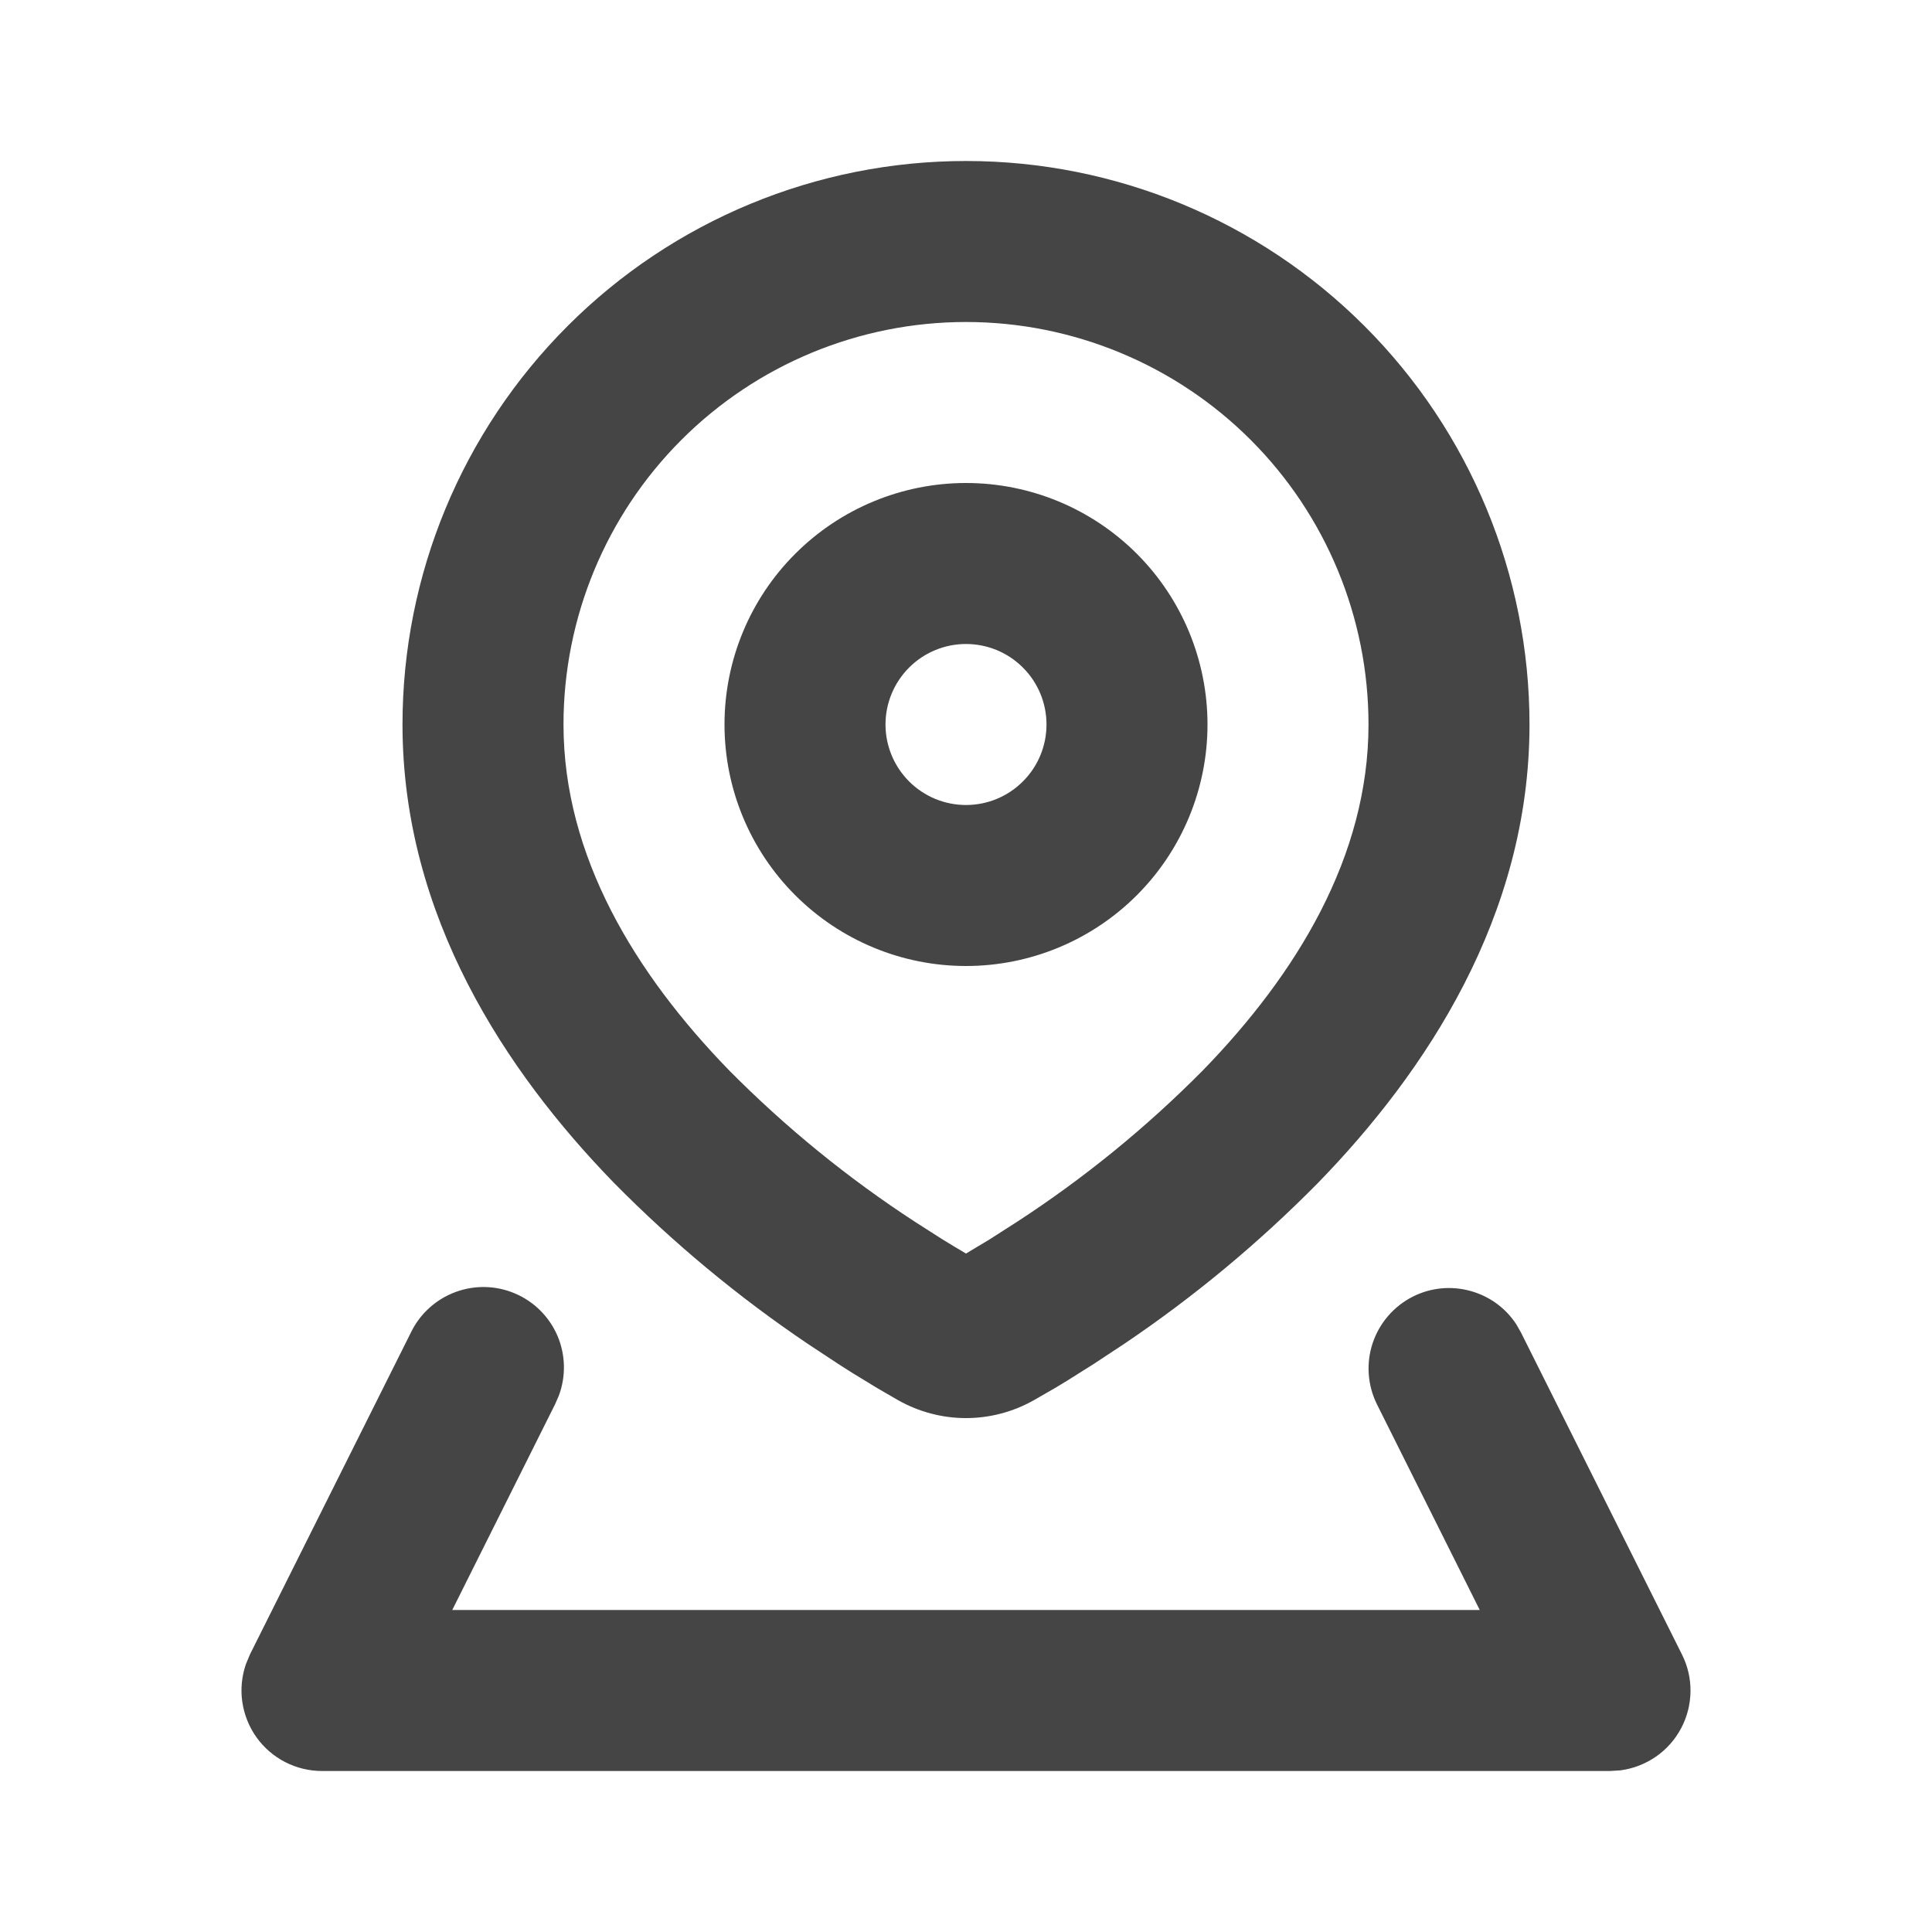 <svg width="24" height="24" viewBox="0 0 24 24" fill="none" xmlns="http://www.w3.org/2000/svg">
<path fill-rule="evenodd" clip-rule="evenodd" d="M17.553 16.106C17.772 15.996 18.024 15.971 18.26 16.035C18.497 16.098 18.702 16.246 18.836 16.451L18.894 16.553L20.894 20.553C20.966 20.696 21.002 20.853 21 21.013C20.998 21.172 20.958 21.329 20.883 21.47C20.808 21.611 20.701 21.732 20.57 21.822C20.438 21.913 20.288 21.971 20.129 21.992L20 22H4C3.841 22 3.684 21.962 3.542 21.889C3.4 21.816 3.278 21.71 3.185 21.58C3.093 21.45 3.033 21.3 3.01 21.142C2.987 20.984 3.003 20.823 3.055 20.672L3.105 20.552L5.105 16.552C5.217 16.32 5.415 16.141 5.656 16.051C5.897 15.961 6.163 15.967 6.4 16.069C6.636 16.17 6.825 16.359 6.926 16.596C7.026 16.832 7.032 17.099 6.941 17.34L6.894 17.447L5.618 20H18.382L17.106 17.447C16.988 17.21 16.968 16.935 17.052 16.684C17.136 16.433 17.316 16.225 17.553 16.106ZM12 2C13.857 2 15.637 2.737 16.95 4.05C18.263 5.363 19 7.143 19 9C19 11.382 17.711 13.317 16.377 14.69C15.64 15.438 14.831 16.111 13.959 16.698L13.586 16.944L13.254 17.153L13.105 17.243L12.848 17.391C12.32 17.691 11.68 17.691 11.152 17.391L10.895 17.242L10.585 17.053L10.414 16.944L10.041 16.698C9.17 16.111 8.36 15.438 7.623 14.69C6.289 13.317 5 11.382 5 9C5 7.143 5.738 5.363 7.051 4.05C8.363 2.737 10.144 2 12 2ZM12 4C10.674 4 9.402 4.527 8.465 5.464C7.527 6.402 7 7.674 7 9C7 10.636 7.89 12.095 9.057 13.296C9.759 14.005 10.535 14.637 11.371 15.181L11.711 15.398C11.817 15.463 11.913 15.521 12 15.572L12.29 15.398L12.629 15.181C13.466 14.637 14.241 14.005 14.943 13.296C16.11 12.096 17 10.636 17 9C17 7.674 16.474 6.402 15.536 5.464C14.598 4.527 13.326 4 12 4ZM12 6C12.796 6 13.559 6.316 14.122 6.879C14.684 7.441 15 8.204 15 9C15 9.796 14.684 10.559 14.122 11.121C13.559 11.684 12.796 12 12 12C11.205 12 10.442 11.684 9.879 11.121C9.316 10.559 9 9.796 9 9C9 8.204 9.316 7.441 9.879 6.879C10.442 6.316 11.205 6 12 6ZM12 8C11.735 8 11.481 8.105 11.293 8.293C11.106 8.48 11 8.735 11 9C11 9.265 11.106 9.52 11.293 9.707C11.481 9.895 11.735 10 12 10C12.265 10 12.52 9.895 12.707 9.707C12.895 9.52 13 9.265 13 9C13 8.735 12.895 8.48 12.707 8.293C12.52 8.105 12.265 8 12 8Z" fill="#454545"/>
</svg>
